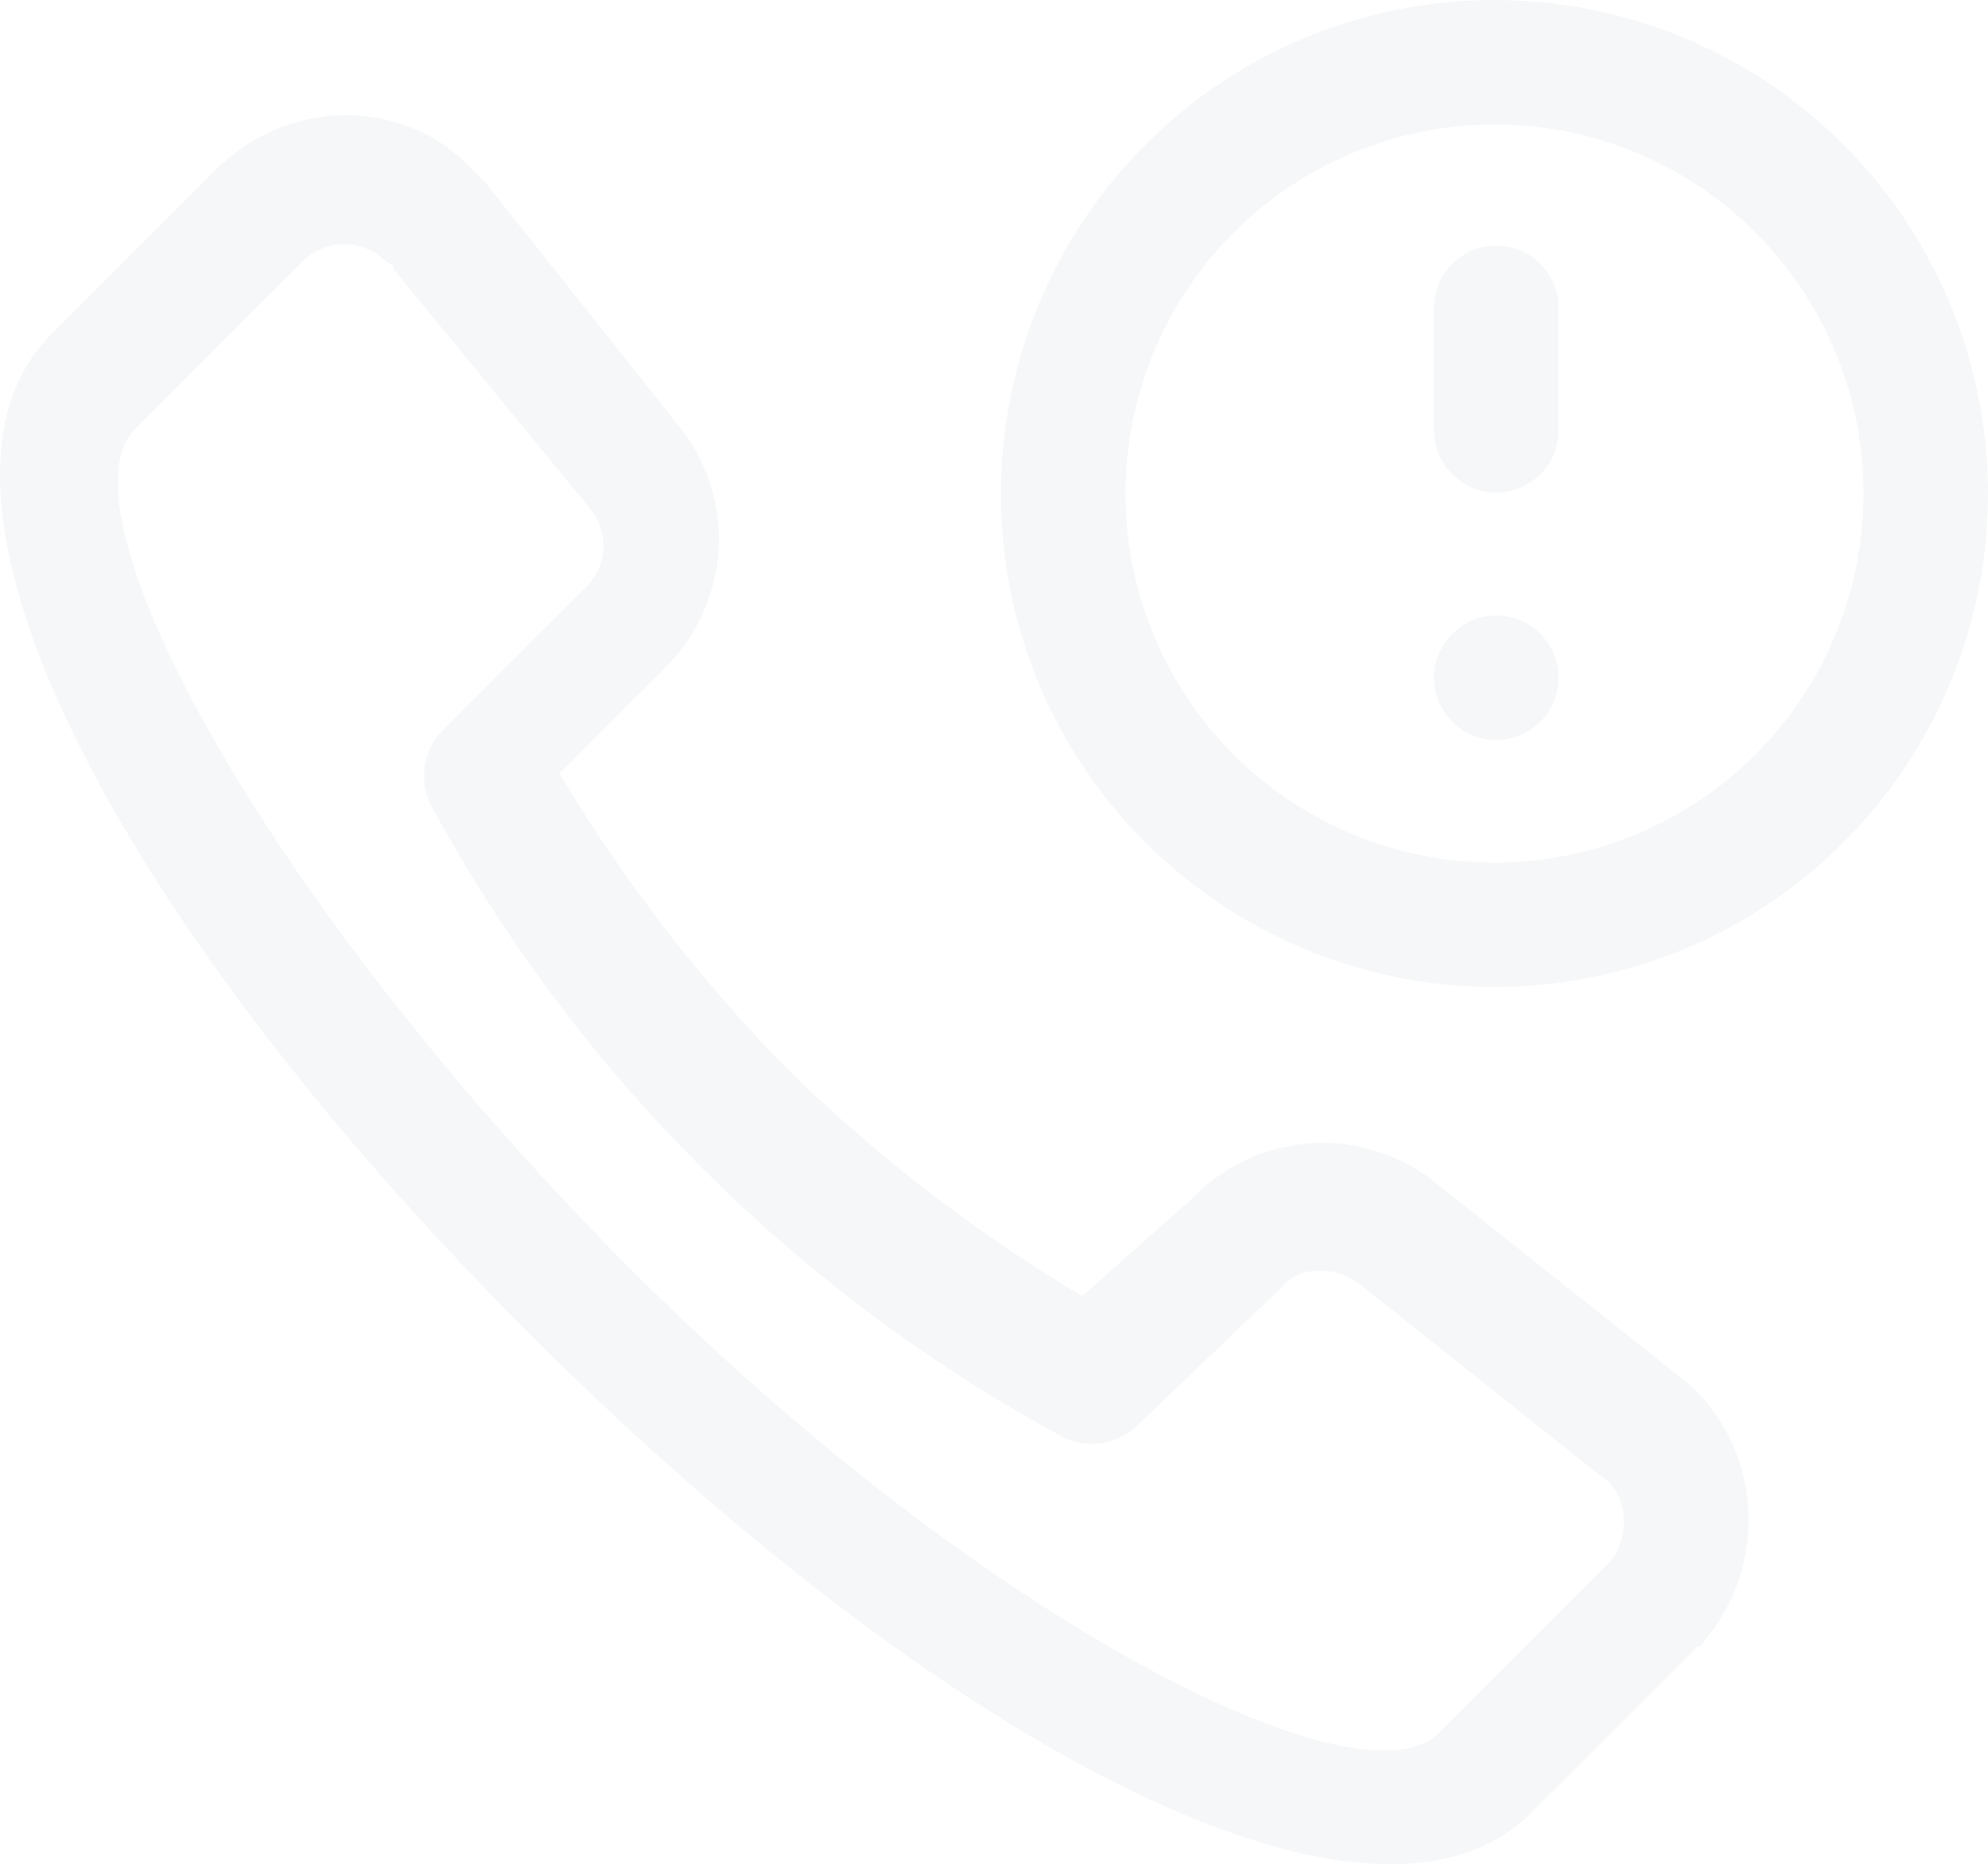 <svg xmlns="http://www.w3.org/2000/svg" width="226" height="211.922" viewBox="0 0 226 211.922">
  <g id="投诉" transform="translate(-58.649 -115.228)" opacity="0.04">
    <path id="路径_31" data-name="路径 31" d="M228.747,210.783a7.074,7.074,0,0,0,7.074-7.074V189.776a7.074,7.074,0,1,0-14.149,0v13.932A7.074,7.074,0,0,0,228.747,210.783Zm0,28.128a7.076,7.076,0,1,0-5-2.071A7.12,7.12,0,0,0,228.747,238.911Zm3.978,121.946L251.6,341.979c.7,0,.7-.7,1.4-1.4,6.992-9.09,5.594-22.375-3.5-29.367l-27.269-21.675a20.538,20.538,0,0,0-27.968,1.4l-12.585,11.188a178.238,178.238,0,0,1-33.561-25.87,178.281,178.281,0,0,1-25.871-33.561l11.886-11.887a20.538,20.538,0,0,0,1.4-27.968l-21.675-27.269-1.4-1.4c-7.691-8.39-20.975-8.39-29.366,0L64.217,193.049c-17.48,18.179,7.691,66.424,54.538,113.27s95.79,72.717,113.969,54.538ZM74.007,203.536l18.878-18.878a6.757,6.757,0,0,1,9.789,0,.685.685,0,0,1,.7.7l22.374,27.269a6.589,6.589,0,0,1-.7,9.09L108.967,237.8a7.434,7.434,0,0,0-1.4,8.39A178.539,178.539,0,0,0,179.586,318.2a7.435,7.435,0,0,0,8.39-1.4l16.081-15.382c2.1-2.8,6.294-2.8,9.09-.7L240.416,322.4c3.5,2.1,3.5,6.991,1.4,9.789l-19.578,19.577c-9.09,9.089-53.14-13.285-93.693-54.537S64.917,212.627,74.007,203.536Z" transform="translate(0 -39.555)" fill="#1e3953"/>
    <path id="路径_32" data-name="路径 32" d="M532.63,211a56.1,56.1,0,1,0-16.432-39.67A55.734,55.734,0,0,0,532.63,211ZM572.3,129.376a41.953,41.953,0,1,1-41.953,41.952A42,42,0,0,1,572.3,129.376Z" transform="translate(-343.752 0)" fill="#1e3953"/>
  </g>
</svg>
